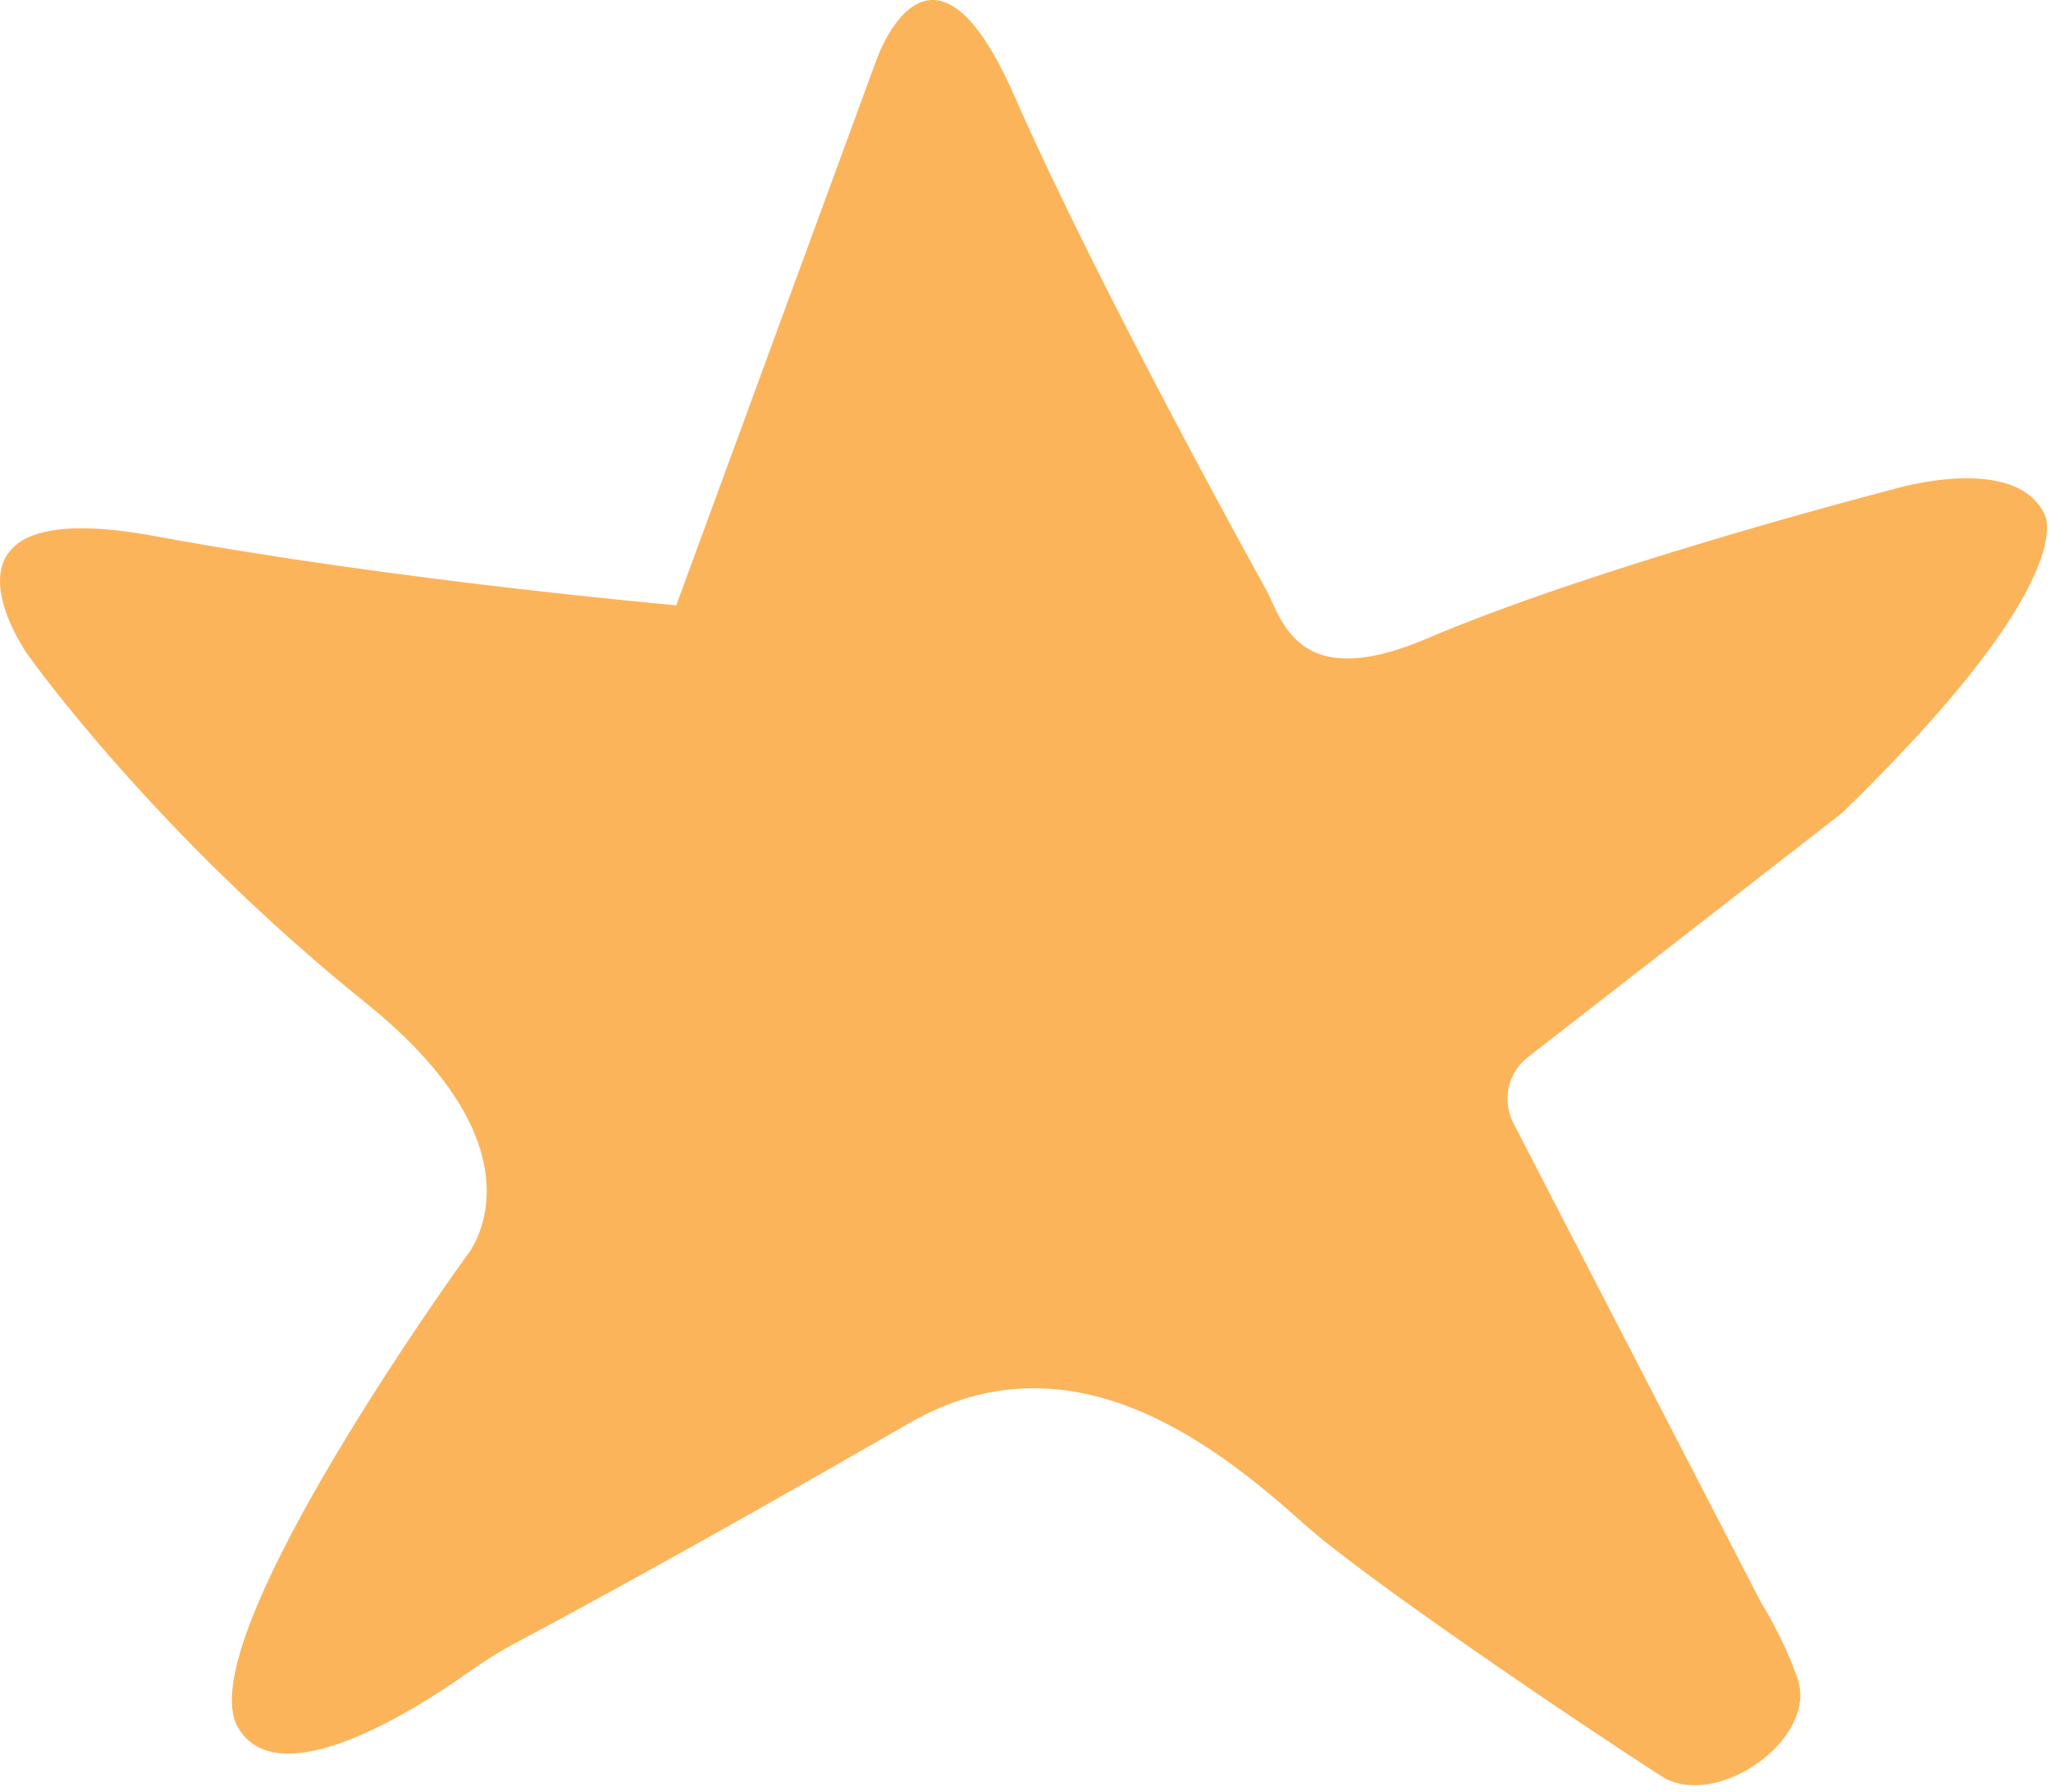 <svg xmlns="http://www.w3.org/2000/svg" width="166" height="145" viewBox="0 0 166 145" fill="none"><path d="M54.739 48.972L70.939 4.842C70.939 4.842 75.279 -7.768 82.079 7.712C88.949 23.382 102.319 47.442 102.319 47.442C103.719 49.762 104.659 56.282 115.469 51.682C129.519 45.692 153.299 39.572 153.299 39.572C153.299 39.572 163.049 36.632 165.459 41.582C165.459 41.582 168.809 46.622 149.109 65.772L123.659 85.552C122.029 86.812 121.539 89.062 122.489 90.892L142.559 129.732C142.559 129.732 144.339 132.512 145.479 135.822C147.189 140.752 138.849 146.552 134.459 143.732C127.609 139.342 110.339 127.622 105.639 123.412C98.599 117.102 86.819 107.552 73.619 115.152C56.619 124.942 46.339 130.502 42.049 132.782C40.569 133.562 39.199 134.422 37.829 135.392C33.429 138.502 22.529 145.362 19.269 139.812C15.139 132.812 37.799 101.582 37.799 101.582C37.799 101.582 44.749 93.352 29.619 81.172C12.219 67.162 2.199 52.912 2.199 52.912C2.199 52.912 -7.091 39.762 12.519 43.382C32.129 47.002 54.729 48.982 54.729 48.982L54.739 48.972Z" fill="#FCB45A"></path></svg>